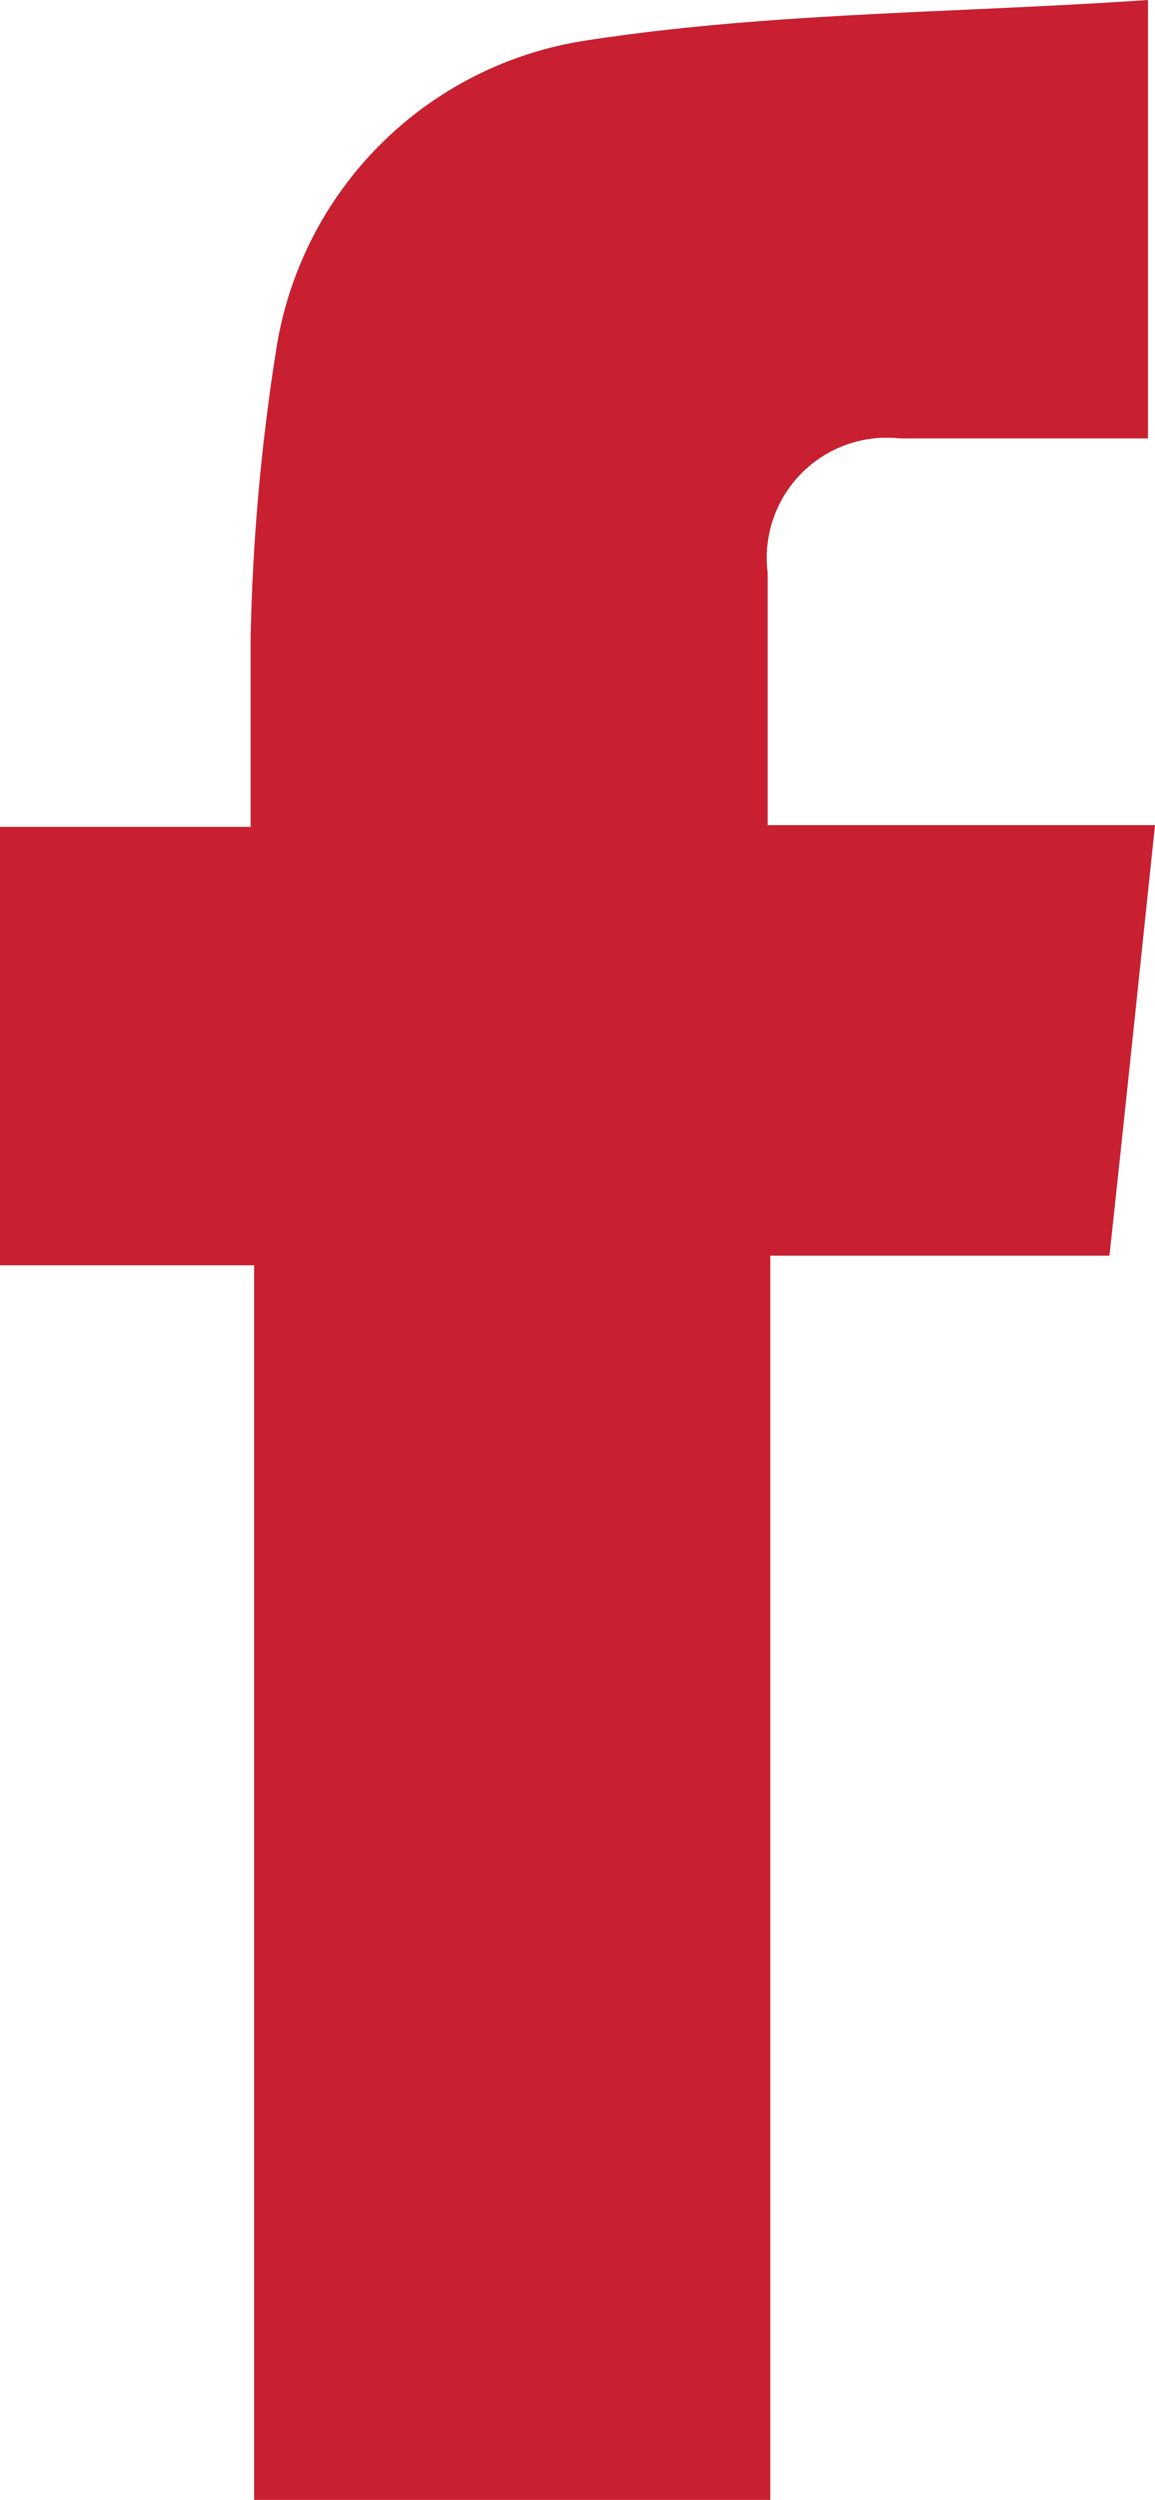 <svg id="Layer_1" data-name="Layer 1" xmlns="http://www.w3.org/2000/svg" viewBox="0 0 13.18 28.51"><defs><style>.cls-1{fill:#c82030;}</style></defs><path class="cls-1" d="M12.66,14.32H8.79V28.51H2.9V14.43H0v-5H2.86c0-.8,0-1.47,0-2.14A23.94,23.94,0,0,1,3.15,4,4.22,4.22,0,0,1,6.7.46C8.78.14,10.91.15,13.1,0V5c-1,0-1.92,0-2.83,0A1.37,1.37,0,0,0,8.76,6.53V9.41h4.42c-.18,1.71-.34,3.25-.52,4.91"/></svg>